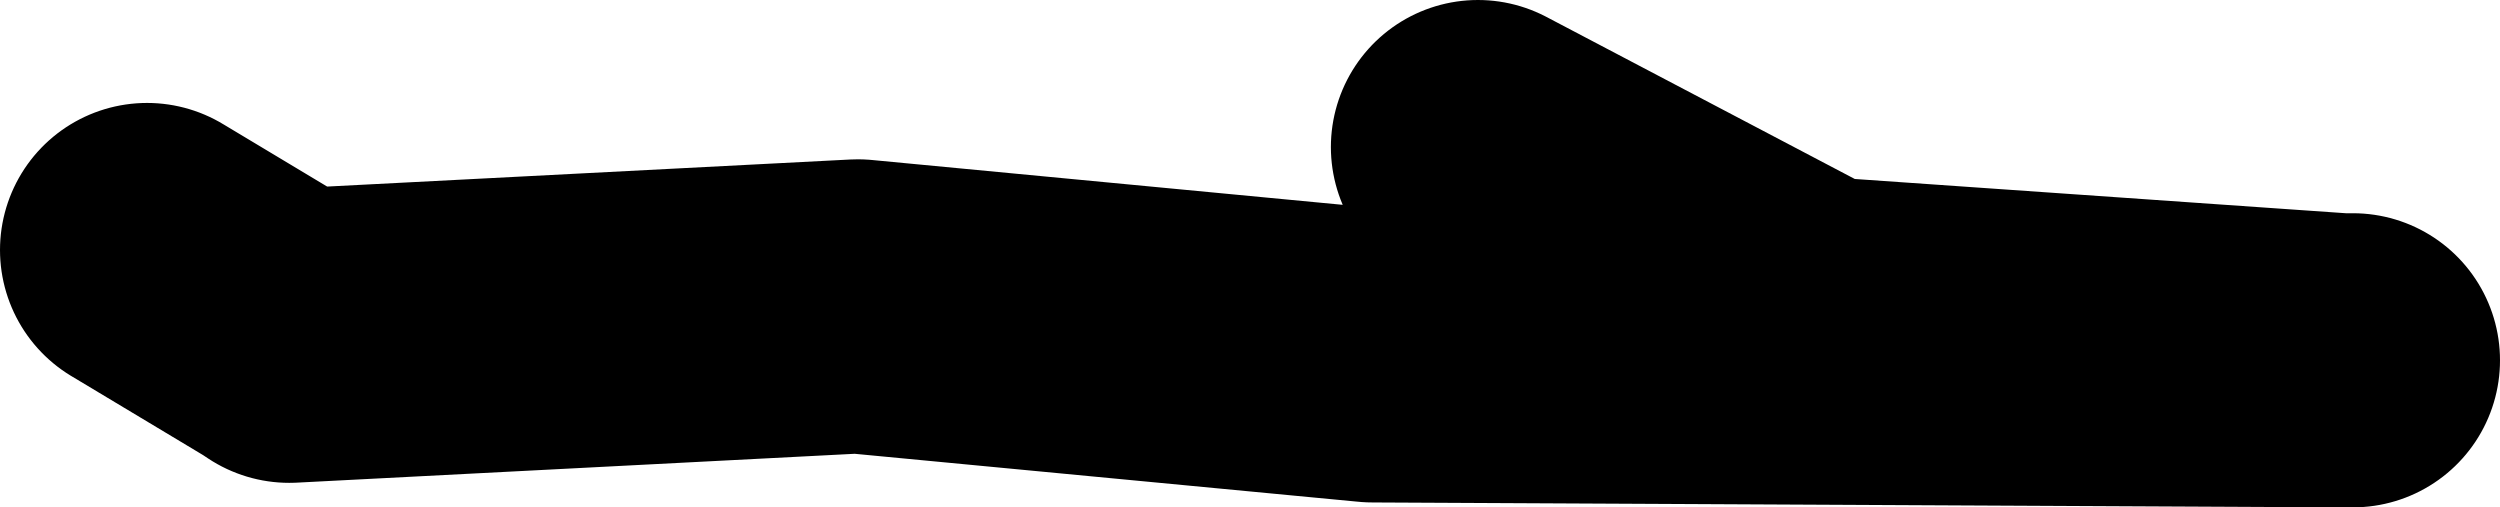 <?xml version="1.0" encoding="UTF-8" standalone="no"?>
<svg xmlns:xlink="http://www.w3.org/1999/xlink" height="10.35px" width="51.0px" xmlns="http://www.w3.org/2000/svg">
  <g transform="matrix(1.0, 0.0, 0.0, 1.0, -70.35, -21.85)">
    <path d="M100.5 24.85 L107.35 28.45 118.1 29.2 118.35 29.2 M73.35 26.95 L76.1 28.6 76.25 28.7 87.85 28.1 98.35 29.1 118.1 29.2" fill="none" stroke="#000000" stroke-linecap="round" stroke-linejoin="round" stroke-width="6.0"/>
  </g>
</svg>
